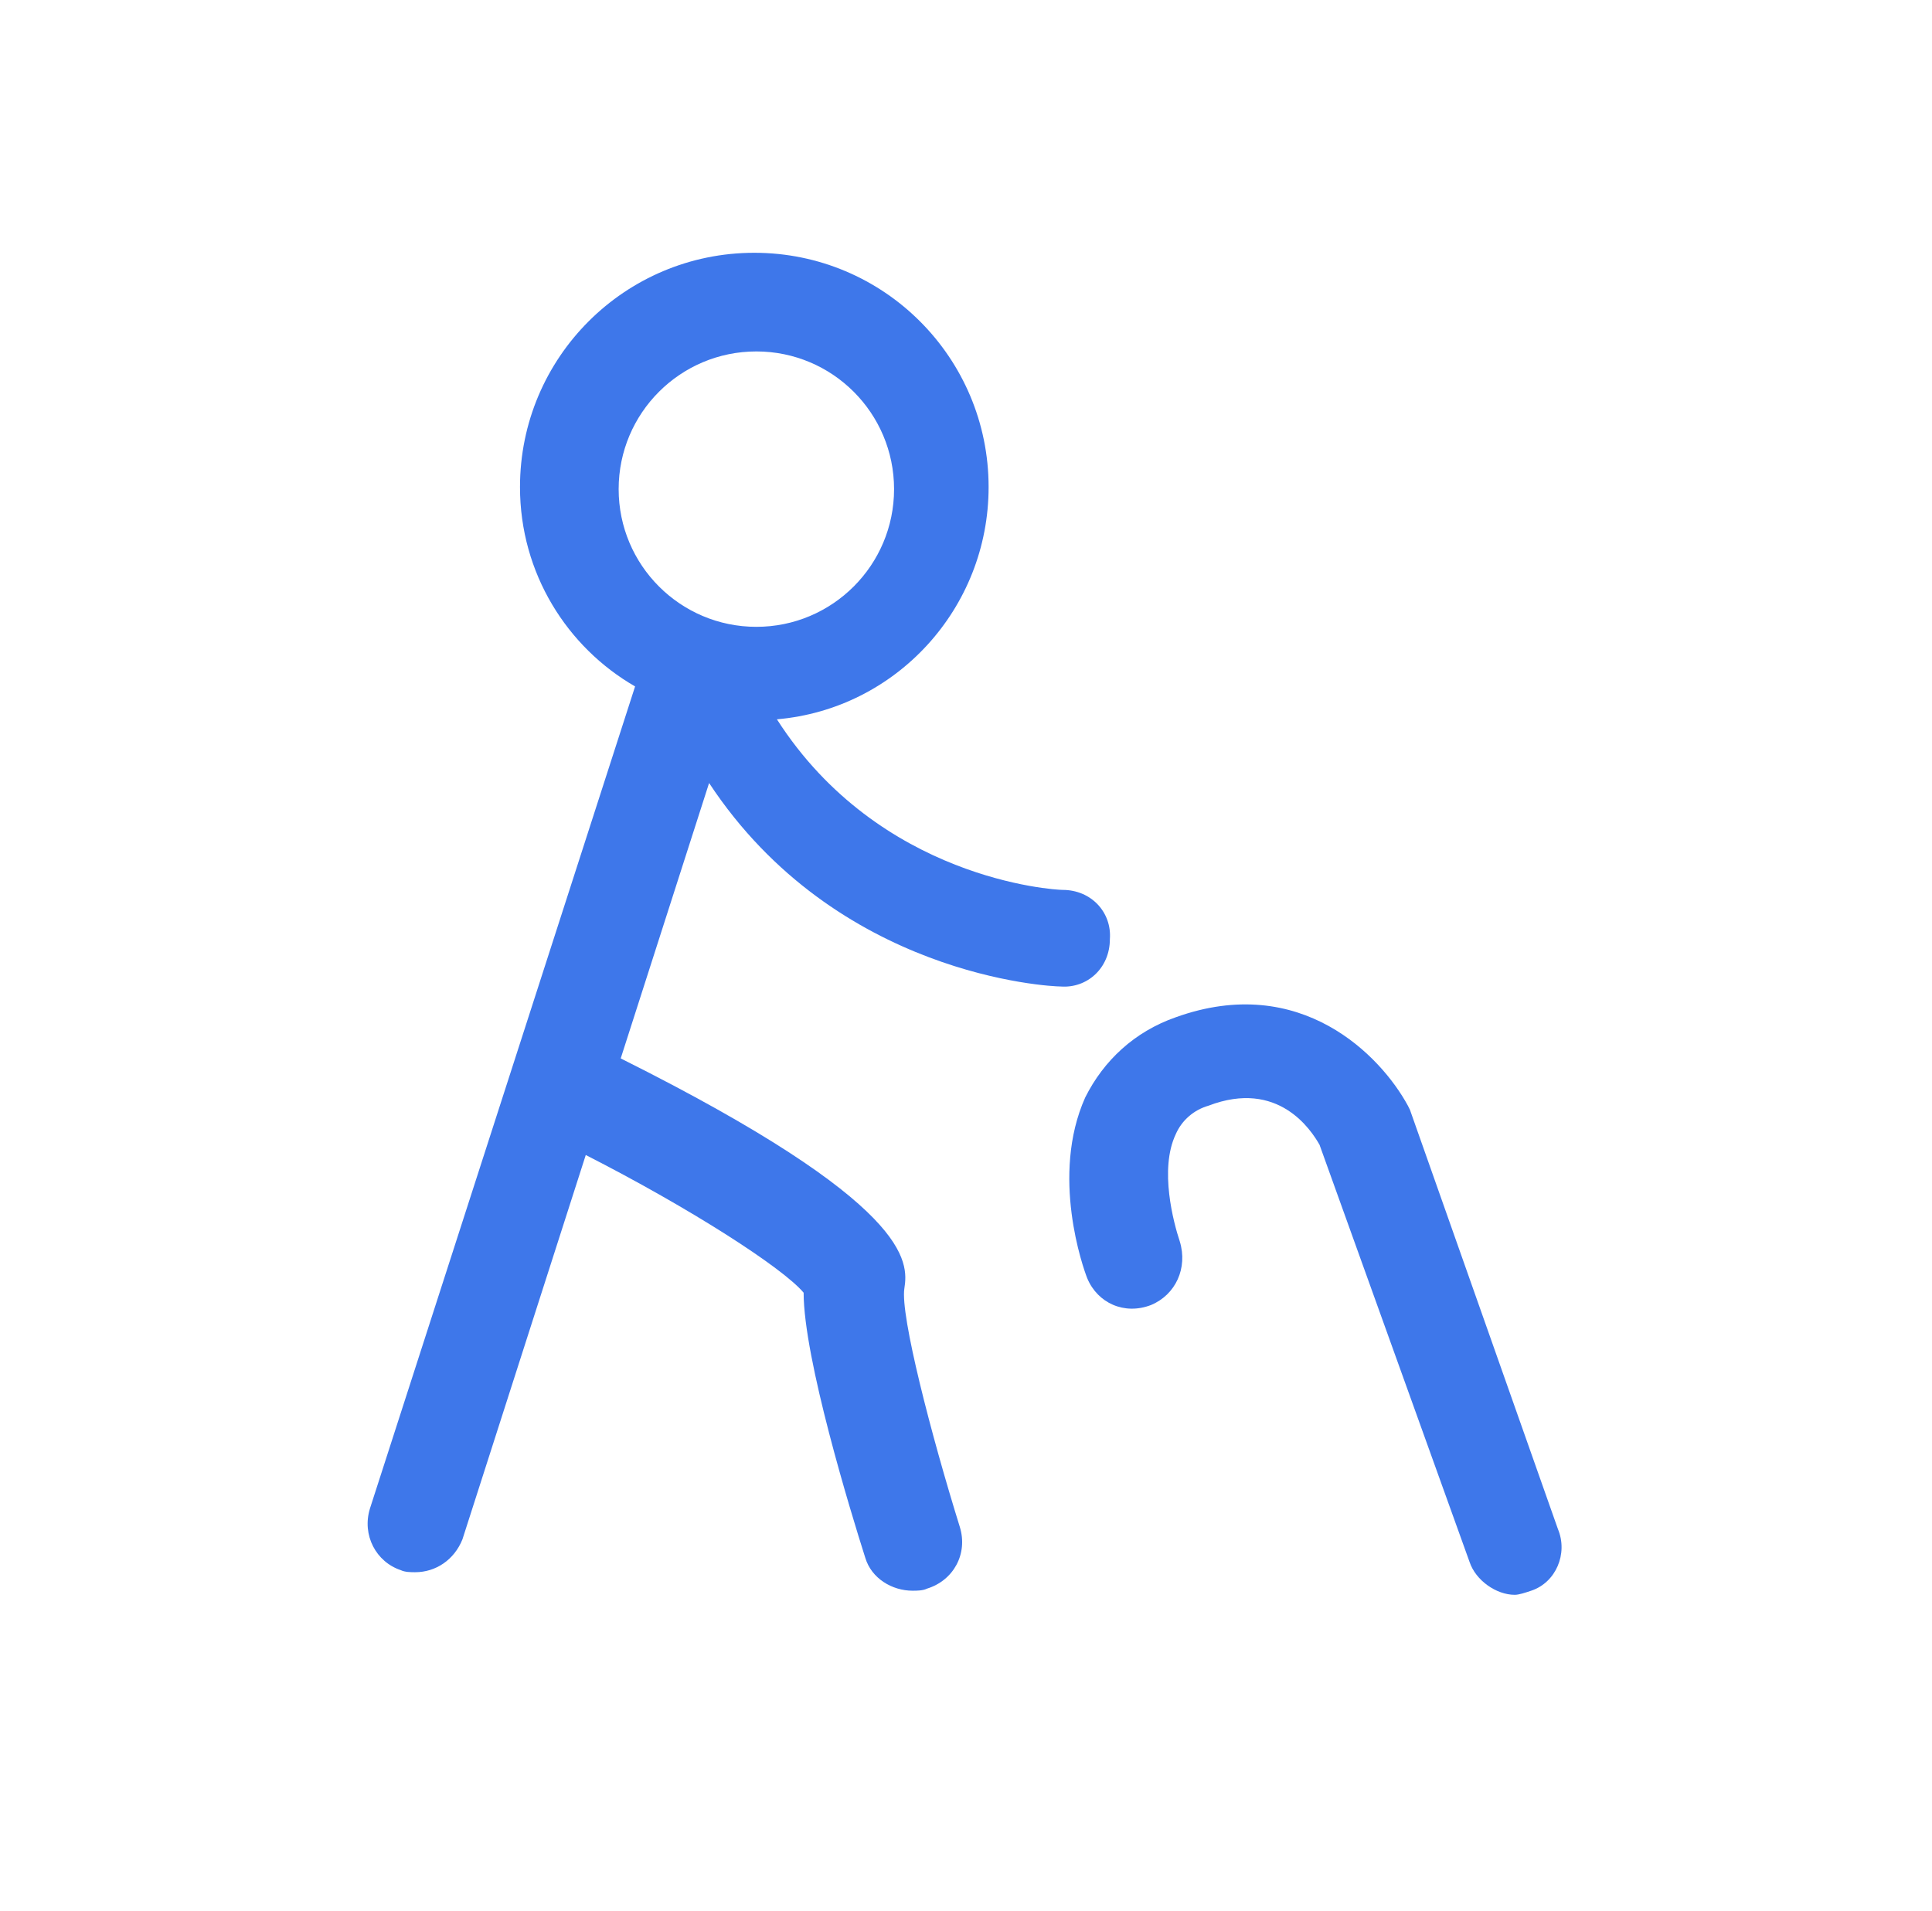 <?xml version="1.0" encoding="utf-8"?>
<!-- Generator: Adobe Illustrator 23.0.1, SVG Export Plug-In . SVG Version: 6.00 Build 0)  -->
<svg version="1.1" id="Réteg_1" xmlns="http://www.w3.org/2000/svg" xmlns:xlink="http://www.w3.org/1999/xlink" x="0px" y="0px"
	 width="94px" height="93px" viewBox="0 0 94 93" style="enable-background:new 0 0 94 93;" xml:space="preserve">
<style type="text/css">
	.st0{fill:#3E77EA;}
</style>
<g>
	<path class="st0" d="M51.6,48c1.3,0.1,2.4-0.9,2.4-2.3c0.1-1.3-0.9-2.4-2.3-2.4c-0.4,0-8.9-0.5-13.9-8.3
		c5.8-0.5,10.3-5.4,10.3-11.3c0-6.3-5.1-11.4-11.4-11.4s-11.4,5.1-11.4,11.4c0,4.2,2.3,7.8,5.6,9.7l-12.9,40c-0.4,1.3,0.3,2.6,1.5,3
		c0.2,0.1,0.5,0.1,0.7,0.1c1,0,1.9-0.6,2.3-1.6l6-18.7c5.1,2.6,9.6,5.5,10.6,6.7c0,3.2,2.3,10.7,3,12.9c0.3,1,1.3,1.6,2.3,1.6
		c0.2,0,0.5,0,0.7-0.1c1.3-0.4,2-1.7,1.6-3c-1.4-4.5-2.9-10.3-2.7-11.6c0.2-1.3,0.4-4.1-13.8-11.2l4.3-13.4
		C40.7,47.5,51.1,48,51.6,48z M36.8,17.1c3.7,0,6.7,3,6.7,6.7s-3,6.7-6.7,6.7c-3.7,0-6.7-3-6.7-6.7S33.1,17.1,36.8,17.1z"/>
	<path class="st0" d="M75.8,74.4L68.6,54l-0.1-0.2c-1.3-2.4-5.2-6.5-11.3-4.3c-2,0.7-3.5,2.1-4.4,3.9c-1.7,3.8-0.1,8.3,0.1,8.8
		c0.5,1.2,1.8,1.8,3.1,1.3c1.2-0.5,1.8-1.8,1.4-3.1c-0.3-0.9-1-3.5-0.2-5.2c0.3-0.7,0.9-1.2,1.6-1.4c3.4-1.3,5,1.2,5.4,1.9L71.5,76
		c0.3,0.9,1.3,1.6,2.2,1.6c0.2,0,0.5-0.1,0.8-0.2C75.7,77,76.3,75.6,75.8,74.4z"/>
</g>
</svg>
